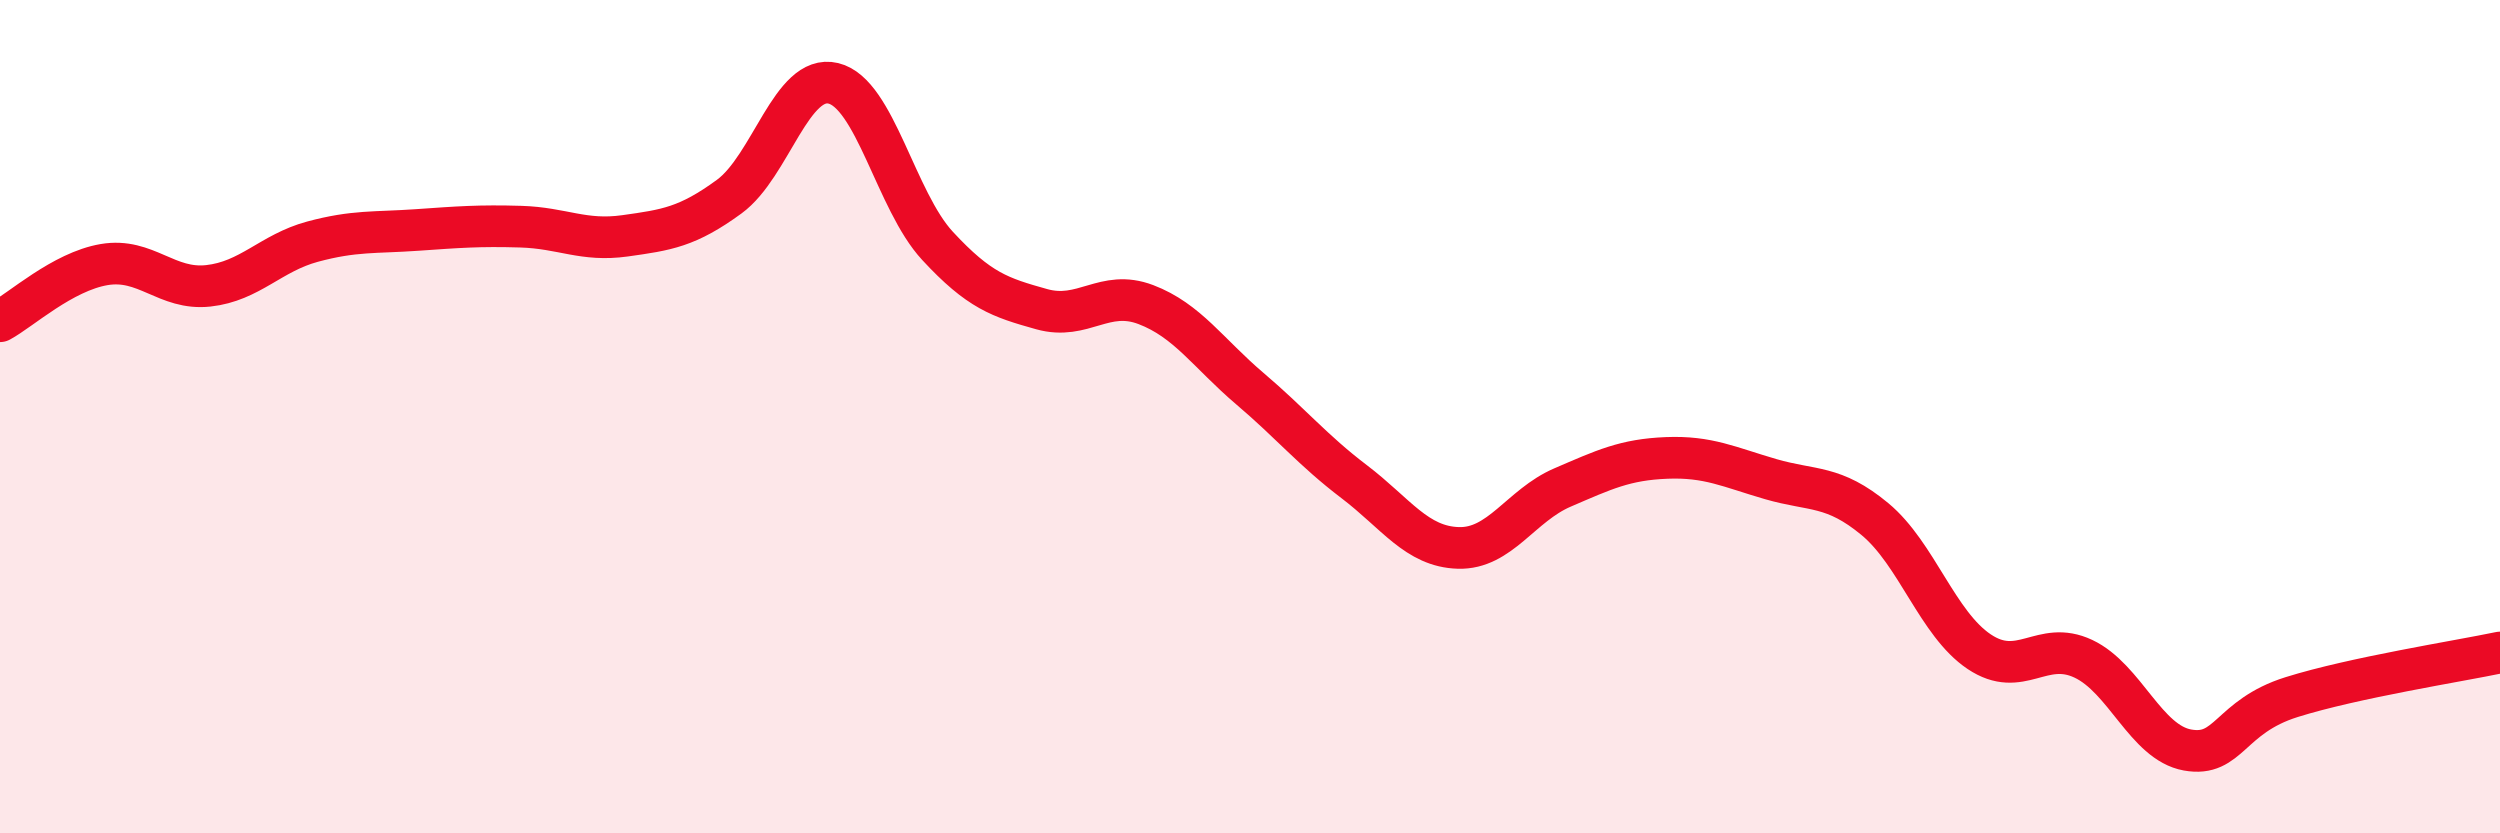 
    <svg width="60" height="20" viewBox="0 0 60 20" xmlns="http://www.w3.org/2000/svg">
      <path
        d="M 0,7.71 C 0.5,7.44 1.5,6.52 2.5,6.35 C 3.5,6.18 4,6.97 5,6.86 C 6,6.75 6.5,6.07 7.5,5.8 C 8.5,5.53 9,5.59 10,5.52 C 11,5.45 11.5,5.41 12.5,5.44 C 13.5,5.47 14,5.8 15,5.66 C 16,5.52 16.5,5.45 17.5,4.72 C 18.5,3.99 19,1.76 20,2 C 21,2.24 21.5,4.82 22.5,5.9 C 23.5,6.98 24,7.14 25,7.42 C 26,7.7 26.5,6.93 27.5,7.31 C 28.5,7.69 29,8.48 30,9.33 C 31,10.18 31.5,10.8 32.5,11.56 C 33.5,12.32 34,13.12 35,13.15 C 36,13.18 36.5,12.13 37.5,11.7 C 38.5,11.27 39,11.03 40,10.99 C 41,10.95 41.5,11.21 42.5,11.5 C 43.5,11.79 44,11.63 45,12.46 C 46,13.29 46.5,14.97 47.5,15.64 C 48.5,16.31 49,15.34 50,15.81 C 51,16.28 51.5,17.82 52.5,18 C 53.5,18.18 53.5,17.2 55,16.73 C 56.5,16.26 59,15.87 60,15.66L60 20L0 20Z"
        fill="#EB0A25"
        opacity="0.1"
        stroke-linecap="round"
        stroke-linejoin="round"
      />
      <path
        d="M 0,7.71 C 0.5,7.44 1.5,6.52 2.5,6.35 C 3.5,6.18 4,6.97 5,6.86 C 6,6.75 6.5,6.07 7.5,5.8 C 8.5,5.53 9,5.59 10,5.52 C 11,5.45 11.5,5.41 12.5,5.44 C 13.5,5.47 14,5.8 15,5.66 C 16,5.52 16.5,5.45 17.5,4.72 C 18.5,3.99 19,1.76 20,2 C 21,2.24 21.5,4.82 22.5,5.9 C 23.5,6.98 24,7.14 25,7.42 C 26,7.7 26.5,6.93 27.5,7.31 C 28.5,7.69 29,8.48 30,9.33 C 31,10.18 31.5,10.8 32.5,11.56 C 33.5,12.32 34,13.12 35,13.15 C 36,13.18 36.5,12.13 37.5,11.7 C 38.5,11.27 39,11.03 40,10.99 C 41,10.95 41.5,11.21 42.5,11.5 C 43.5,11.79 44,11.63 45,12.46 C 46,13.29 46.5,14.97 47.5,15.64 C 48.5,16.31 49,15.34 50,15.81 C 51,16.28 51.5,17.82 52.5,18 C 53.5,18.18 53.5,17.2 55,16.73 C 56.5,16.26 59,15.87 60,15.66"
        stroke="#EB0A25"
        stroke-width="1"
        fill="none"
        stroke-linecap="round"
        stroke-linejoin="round"
      />
    </svg>
  